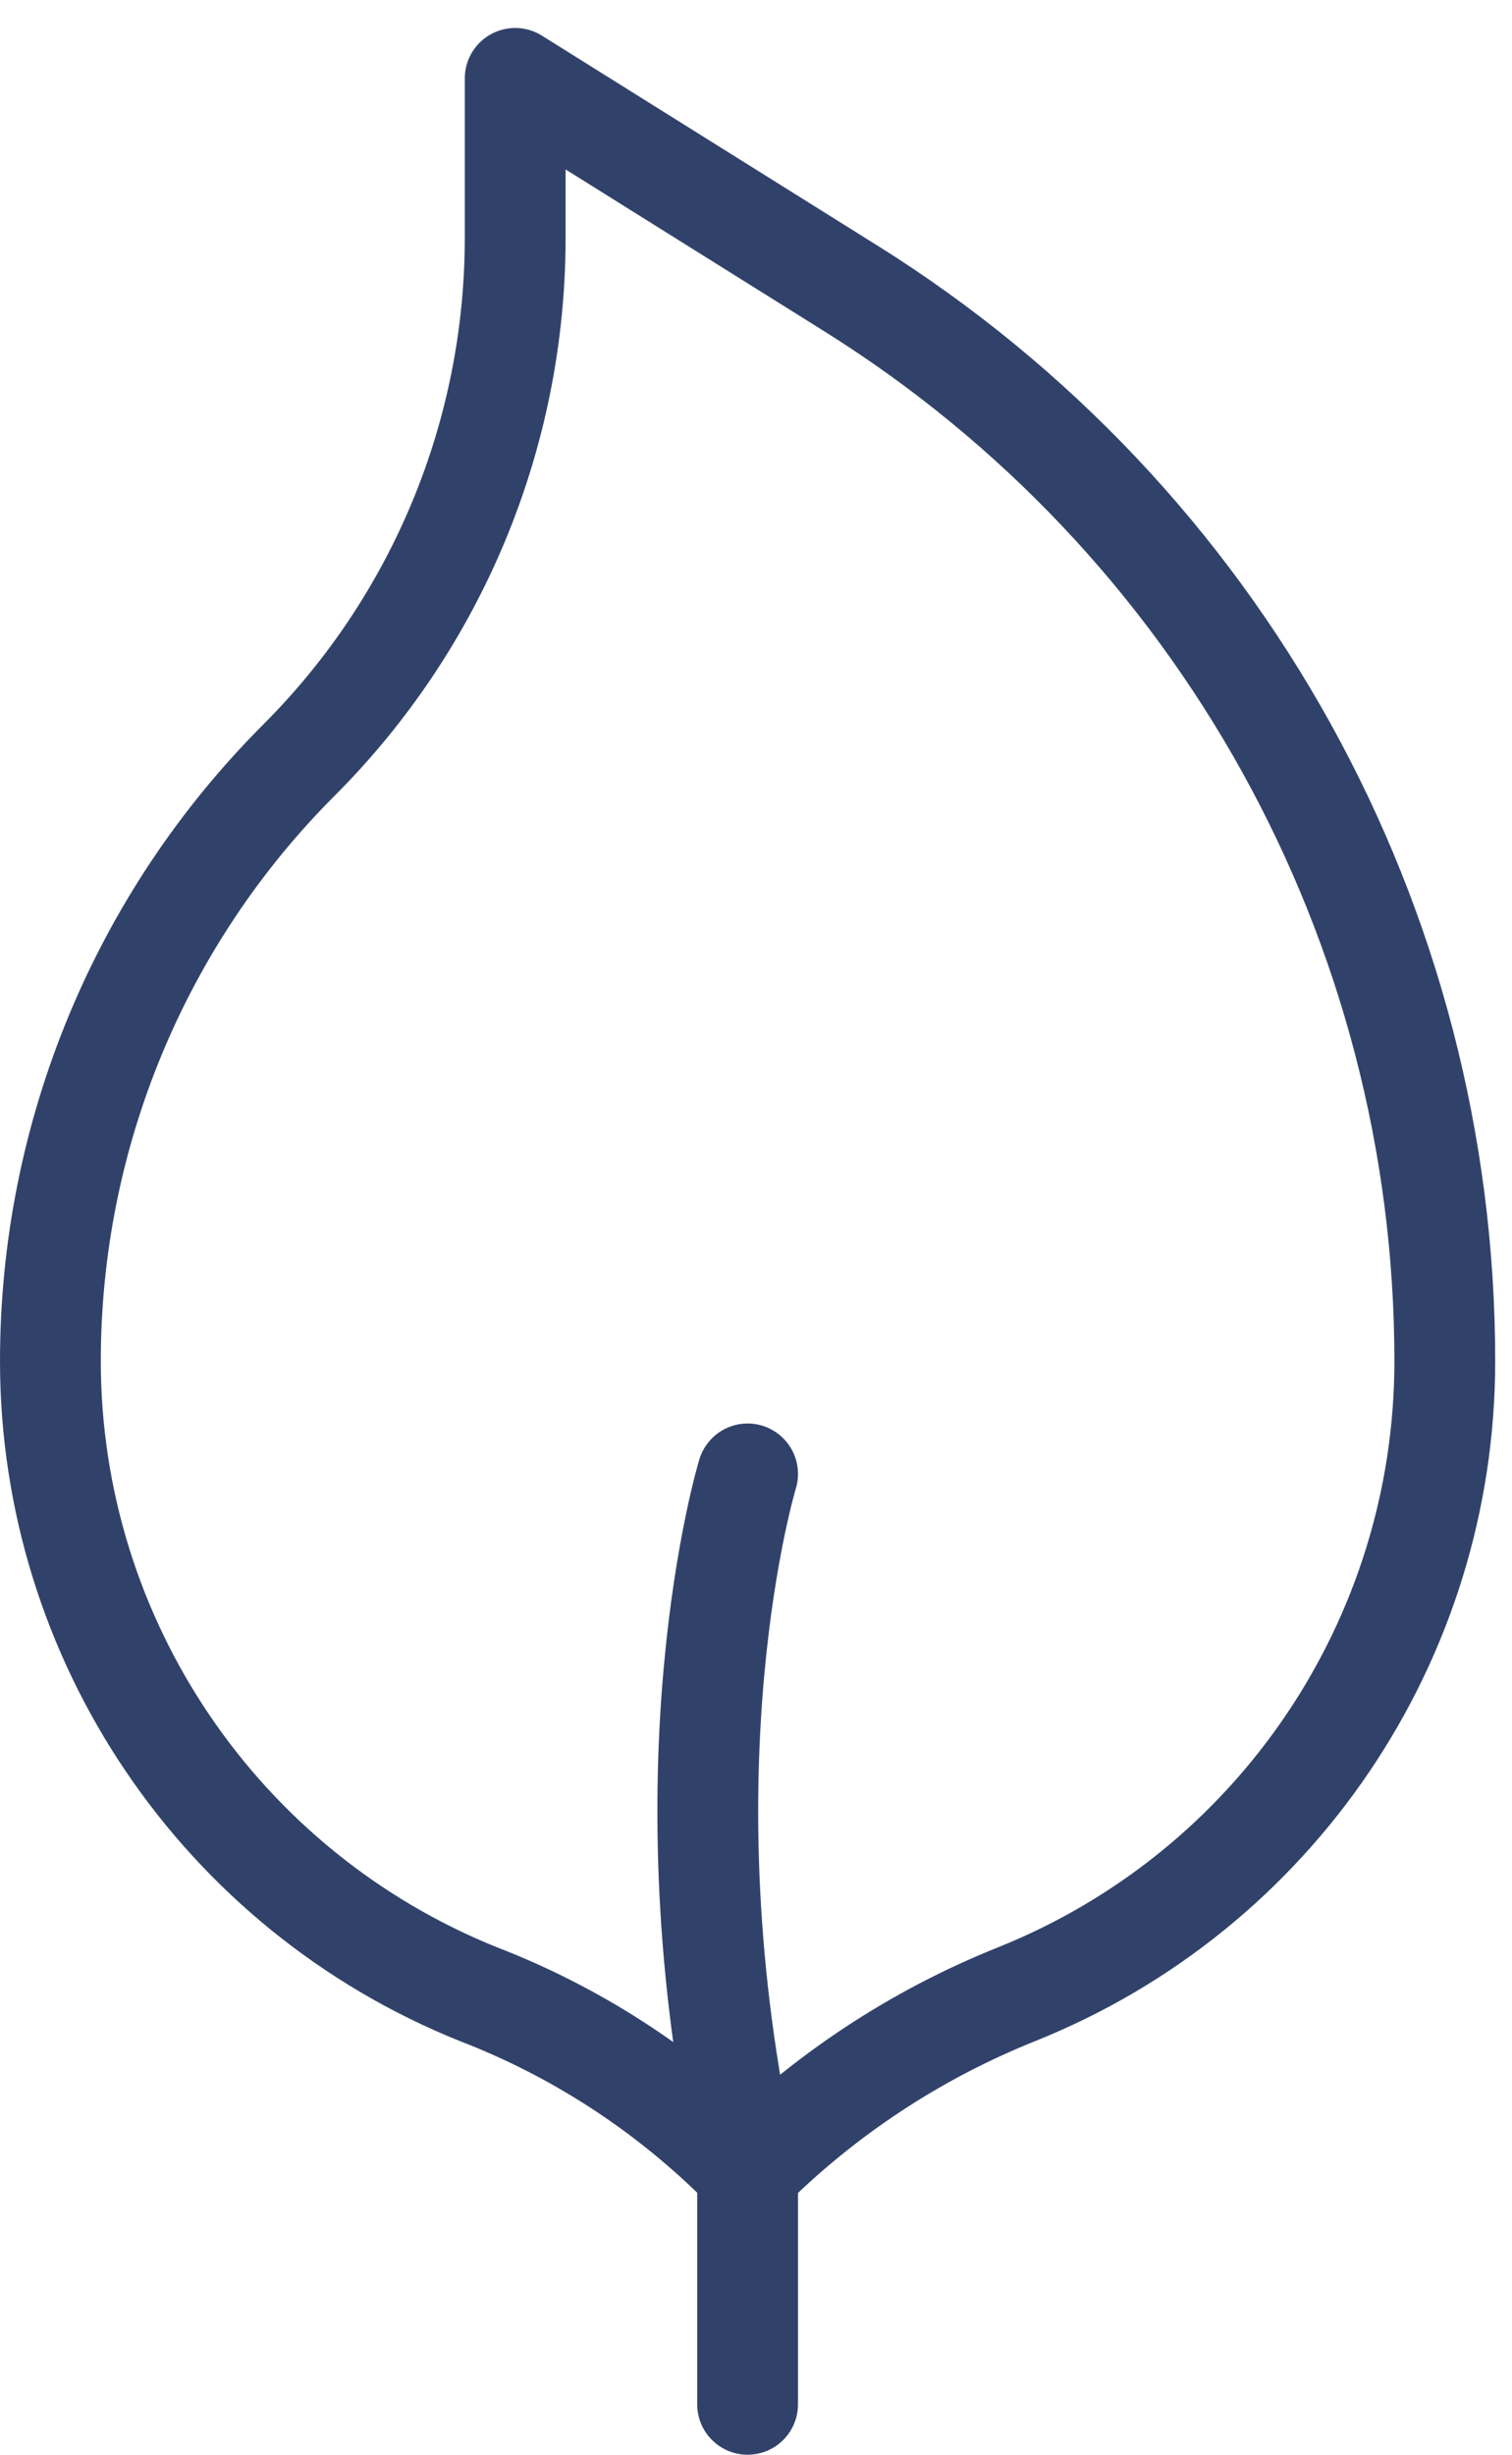 <?xml version="1.0" encoding="UTF-8"?>
<svg xmlns="http://www.w3.org/2000/svg" width="45" height="73" viewBox="0 0 45 73" fill="none">
  <path id="Icon" d="M22.25 64.582C24.532 62.299 27.254 60.508 30.249 59.308C37.951 56.227 43 48.77 43 40.477C43 27.505 36.319 15.446 25.317 8.574L15.333 2.332V7.073C15.333 12.897 13.023 18.479 8.904 22.598C4.163 27.335 1.5 33.768 1.5 40.477C1.5 48.77 6.566 56.233 14.265 59.315C14.344 59.346 14.42 59.377 14.496 59.405C17.339 60.542 19.912 62.244 22.077 64.409L22.25 64.582ZM22.25 64.582C19.584 52.571 22.25 43.833 22.25 43.833M22.25 64.582V71.5" stroke="#31426A" stroke-width="3" stroke-linecap="round" stroke-linejoin="round"></path>
</svg>
